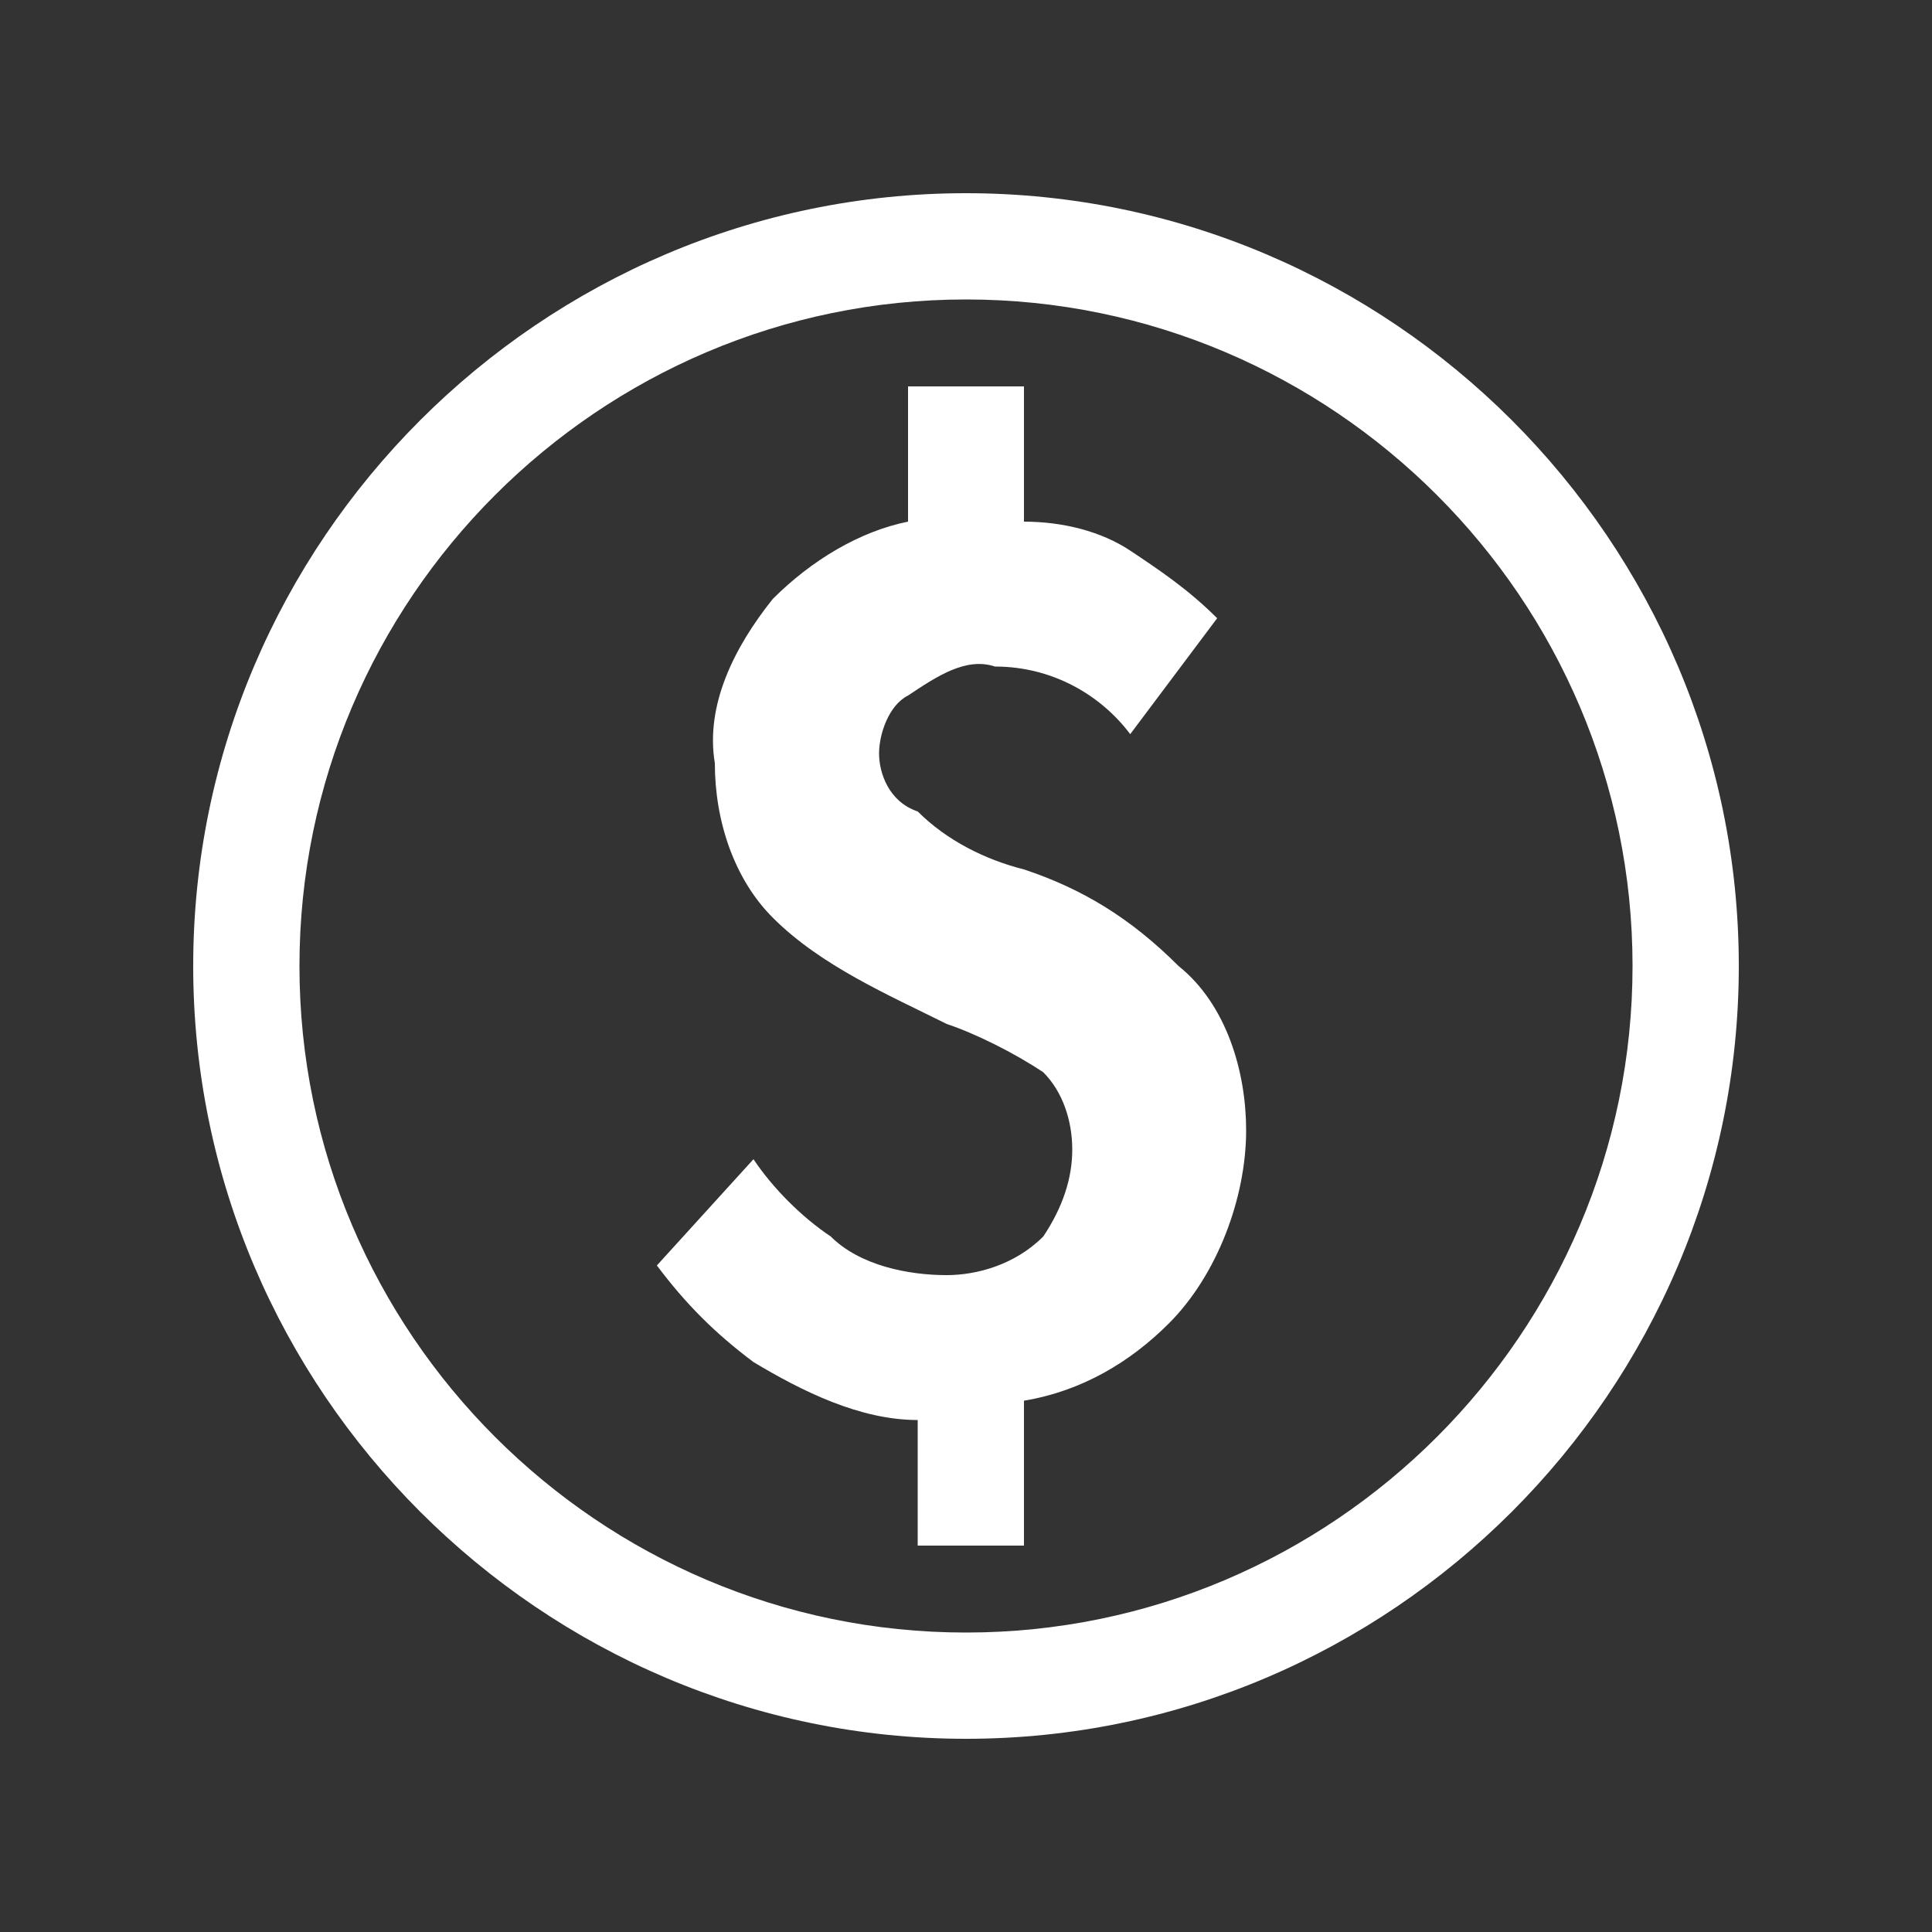 <svg width="80" height="80" viewBox="0 0 80 80" fill="none" xmlns="http://www.w3.org/2000/svg">
<rect x="0" y="0" width="80" height="80" fill="#333333" stroke="none"/>
<path d="M42.4 36C40.8 35.6 39.2 34.8 38 33.6C36.8 33.2 36.4 32 36.4 31.2C36.4 30.4 36.8 29.2 37.6 28.8C38.8 28 40 27.2 41.2 27.6C43.6 27.6 45.6 28.8 46.8 30.4L50.4 25.6C49.2 24.4 48 23.6 46.8 22.8C45.6 22 44 21.6 42.4 21.6V16H37.6V21.6C35.6 22 33.6 23.2 32 24.8C30.4 26.8 29.2 29.2 29.6 31.6C29.6 34 30.4 36.4 32 38C34 40 36.8 41.2 39.2 42.4C40.4 42.8 42 43.6 43.2 44.4C44 45.2 44.4 46.4 44.4 47.6C44.4 48.8 44 50 43.2 51.2C42 52.4 40.4 52.8 39.2 52.8C37.6 52.8 35.6 52.4 34.4 51.2C33.2 50.4 32 49.2 31.2 48L27.2 52.4C28.4 54 29.6 55.2 31.2 56.4C33.2 57.6 35.6 58.8 38 58.8V64H42.4V58C44.8 57.6 46.8 56.4 48.4 54.8C50.4 52.8 51.6 49.6 51.6 46.8C51.6 44.4 50.8 41.6 48.8 40C46.8 38 44.8 36.8 42.4 36V36ZM40 8C22.4 8 8 22.4 8 40C8 57.6 22.4 72 40 72C57.6 72 72 57.6 72 40C72 22.4 57.6 8 40 8ZM40 67.6C24.8 67.6 12.4 55.2 12.4 40C12.4 24.8 24.8 12.4 40 12.4C55.2 12.4 67.6 24.8 67.6 40C67.6 55.2 55.2 67.6 40 67.6V67.6Z" fill="white"/>
</svg>
